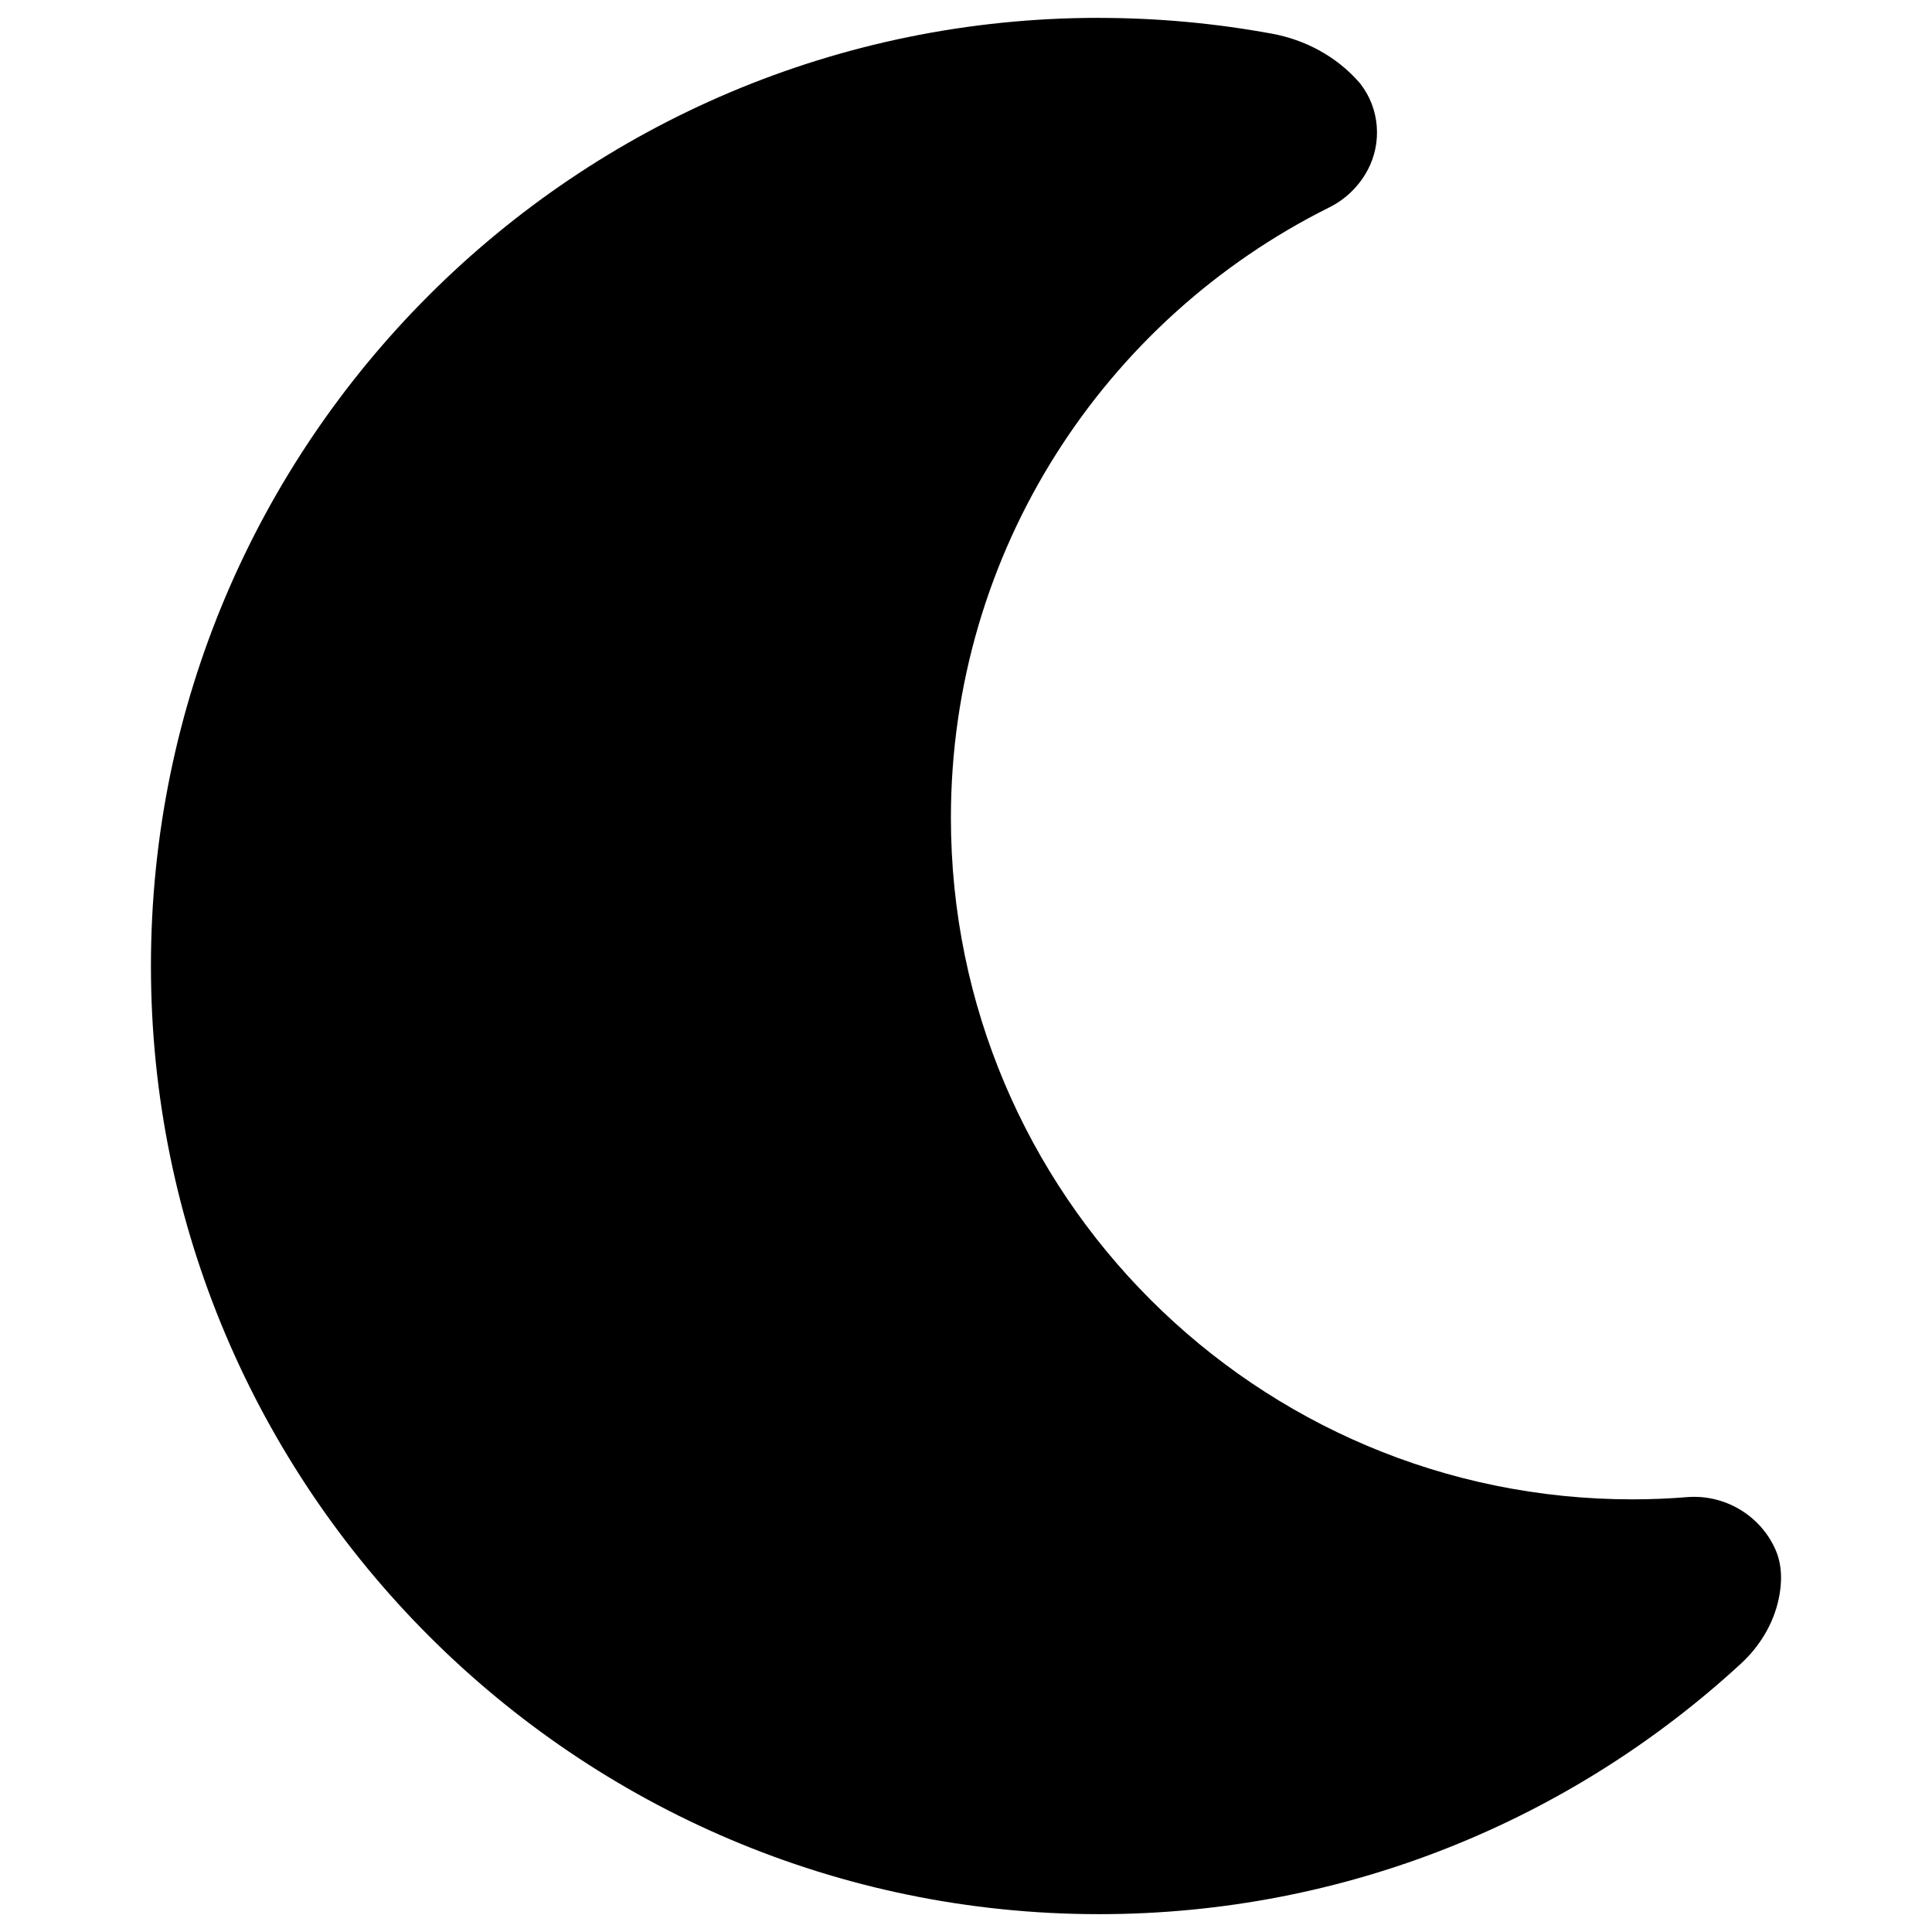 <?xml version="1.0" encoding="UTF-8"?>
<svg id="Capa_1" data-name="Capa 1" xmlns="http://www.w3.org/2000/svg" viewBox="0 0 640 640">
  <path d="M364.09,5.91C190.68,5.91,50.12,146.4,50,319.78c-.12,173.23,140.86,314.31,314.09,314.31,81.98,0,156.67-31.48,212.6-82.97,6.17-5.68,10.68-13.04,12.48-21.24,1.23-5.57,1.25-11.47-1.06-16.64-5.03-11.29-16.81-18.28-29.2-17.3-6.01.49-12.02.74-18.16.74-124.65,0-225.75-101.1-225.75-225.75,0-88.46,50.92-165.14,125.27-202.19,5.62-2.78,10.02-7.2,12.82-12.48,4.81-9.07,3.9-20.33-2.4-28.44-.18-.23-.35-.44-.53-.64-7.48-8.49-17.77-14.01-28.9-16.04-18.6-3.41-37.73-5.21-57.19-5.21Z"/>
</svg>